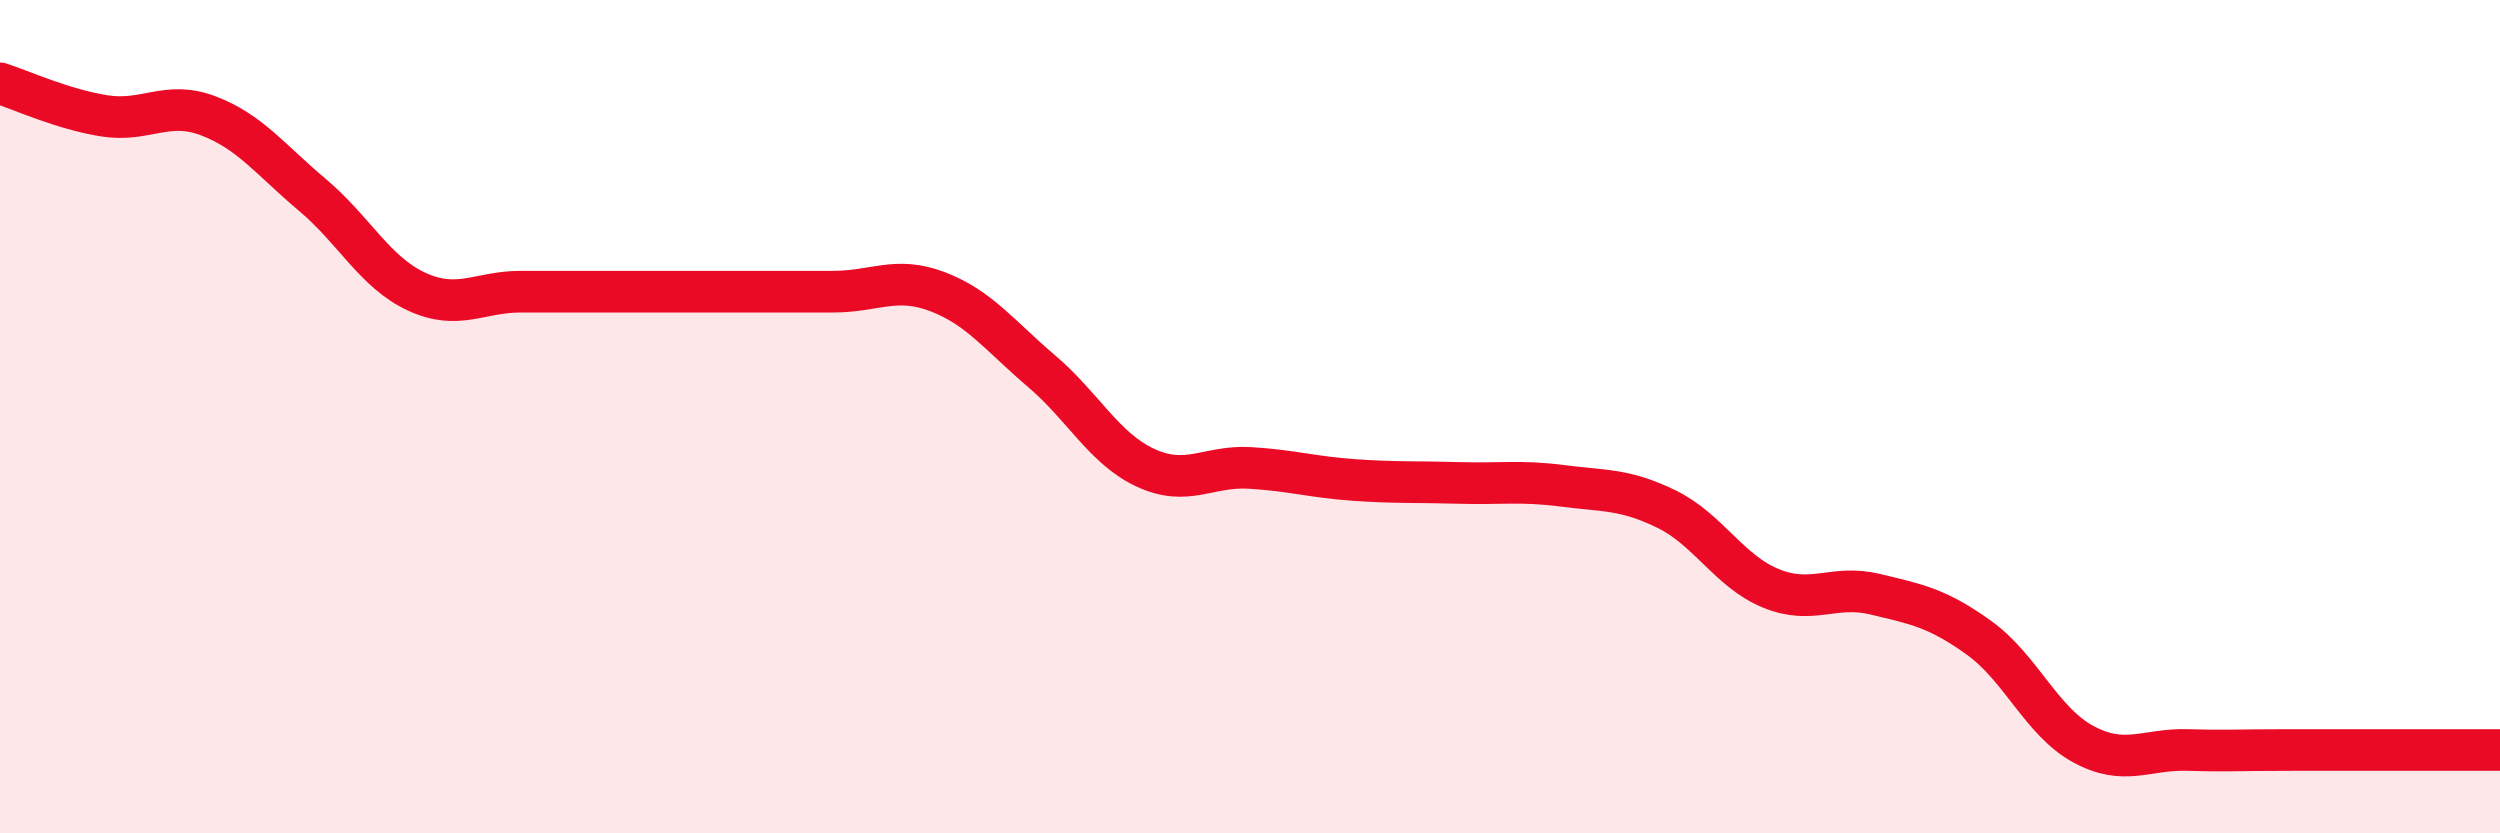 
    <svg width="60" height="20" viewBox="0 0 60 20" xmlns="http://www.w3.org/2000/svg">
      <path
        d="M 0,2 C 0.5,2.16 1.5,2.62 2.5,2.78 C 3.5,2.94 4,2.4 5,2.78 C 6,3.16 6.5,3.84 7.5,4.68 C 8.5,5.52 9,6.54 10,7 C 11,7.46 11.5,7 12.5,7 C 13.5,7 14,7 15,7 C 16,7 16.5,7 17.5,7 C 18.5,7 19,7 20,7 C 21,7 21.5,6.62 22.5,7 C 23.5,7.38 24,8.06 25,8.91 C 26,9.76 26.5,10.77 27.5,11.23 C 28.5,11.69 29,11.17 30,11.23 C 31,11.29 31.5,11.45 32.5,11.52 C 33.5,11.59 34,11.56 35,11.59 C 36,11.62 36.5,11.53 37.5,11.66 C 38.5,11.79 39,11.73 40,12.22 C 41,12.71 41.5,13.71 42.5,14.12 C 43.5,14.53 44,14.02 45,14.26 C 46,14.5 46.5,14.59 47.5,15.31 C 48.5,16.03 49,17.32 50,17.86 C 51,18.4 51.5,17.97 52.5,18 C 53.5,18.03 53.5,18 55,18 C 56.5,18 59,18 60,18L60 20L0 20Z"
        fill="#EB0A25"
        opacity="0.1"
        stroke-linecap="round"
        stroke-linejoin="round"
      />
      <path
        d="M 0,2 C 0.5,2.16 1.5,2.62 2.5,2.78 C 3.5,2.94 4,2.4 5,2.78 C 6,3.16 6.5,3.84 7.5,4.68 C 8.5,5.52 9,6.54 10,7 C 11,7.46 11.5,7 12.5,7 C 13.5,7 14,7 15,7 C 16,7 16.5,7 17.5,7 C 18.5,7 19,7 20,7 C 21,7 21.5,6.62 22.5,7 C 23.5,7.38 24,8.06 25,8.91 C 26,9.76 26.5,10.77 27.5,11.23 C 28.5,11.69 29,11.17 30,11.23 C 31,11.29 31.5,11.45 32.5,11.52 C 33.5,11.59 34,11.56 35,11.59 C 36,11.62 36.5,11.53 37.5,11.66 C 38.5,11.79 39,11.73 40,12.22 C 41,12.71 41.5,13.71 42.5,14.12 C 43.5,14.53 44,14.02 45,14.26 C 46,14.5 46.5,14.59 47.5,15.31 C 48.5,16.03 49,17.32 50,17.86 C 51,18.4 51.5,17.97 52.5,18 C 53.5,18.03 53.5,18 55,18 C 56.5,18 59,18 60,18"
        stroke="#EB0A25"
        stroke-width="1"
        fill="none"
        stroke-linecap="round"
        stroke-linejoin="round"
      />
    </svg>
  